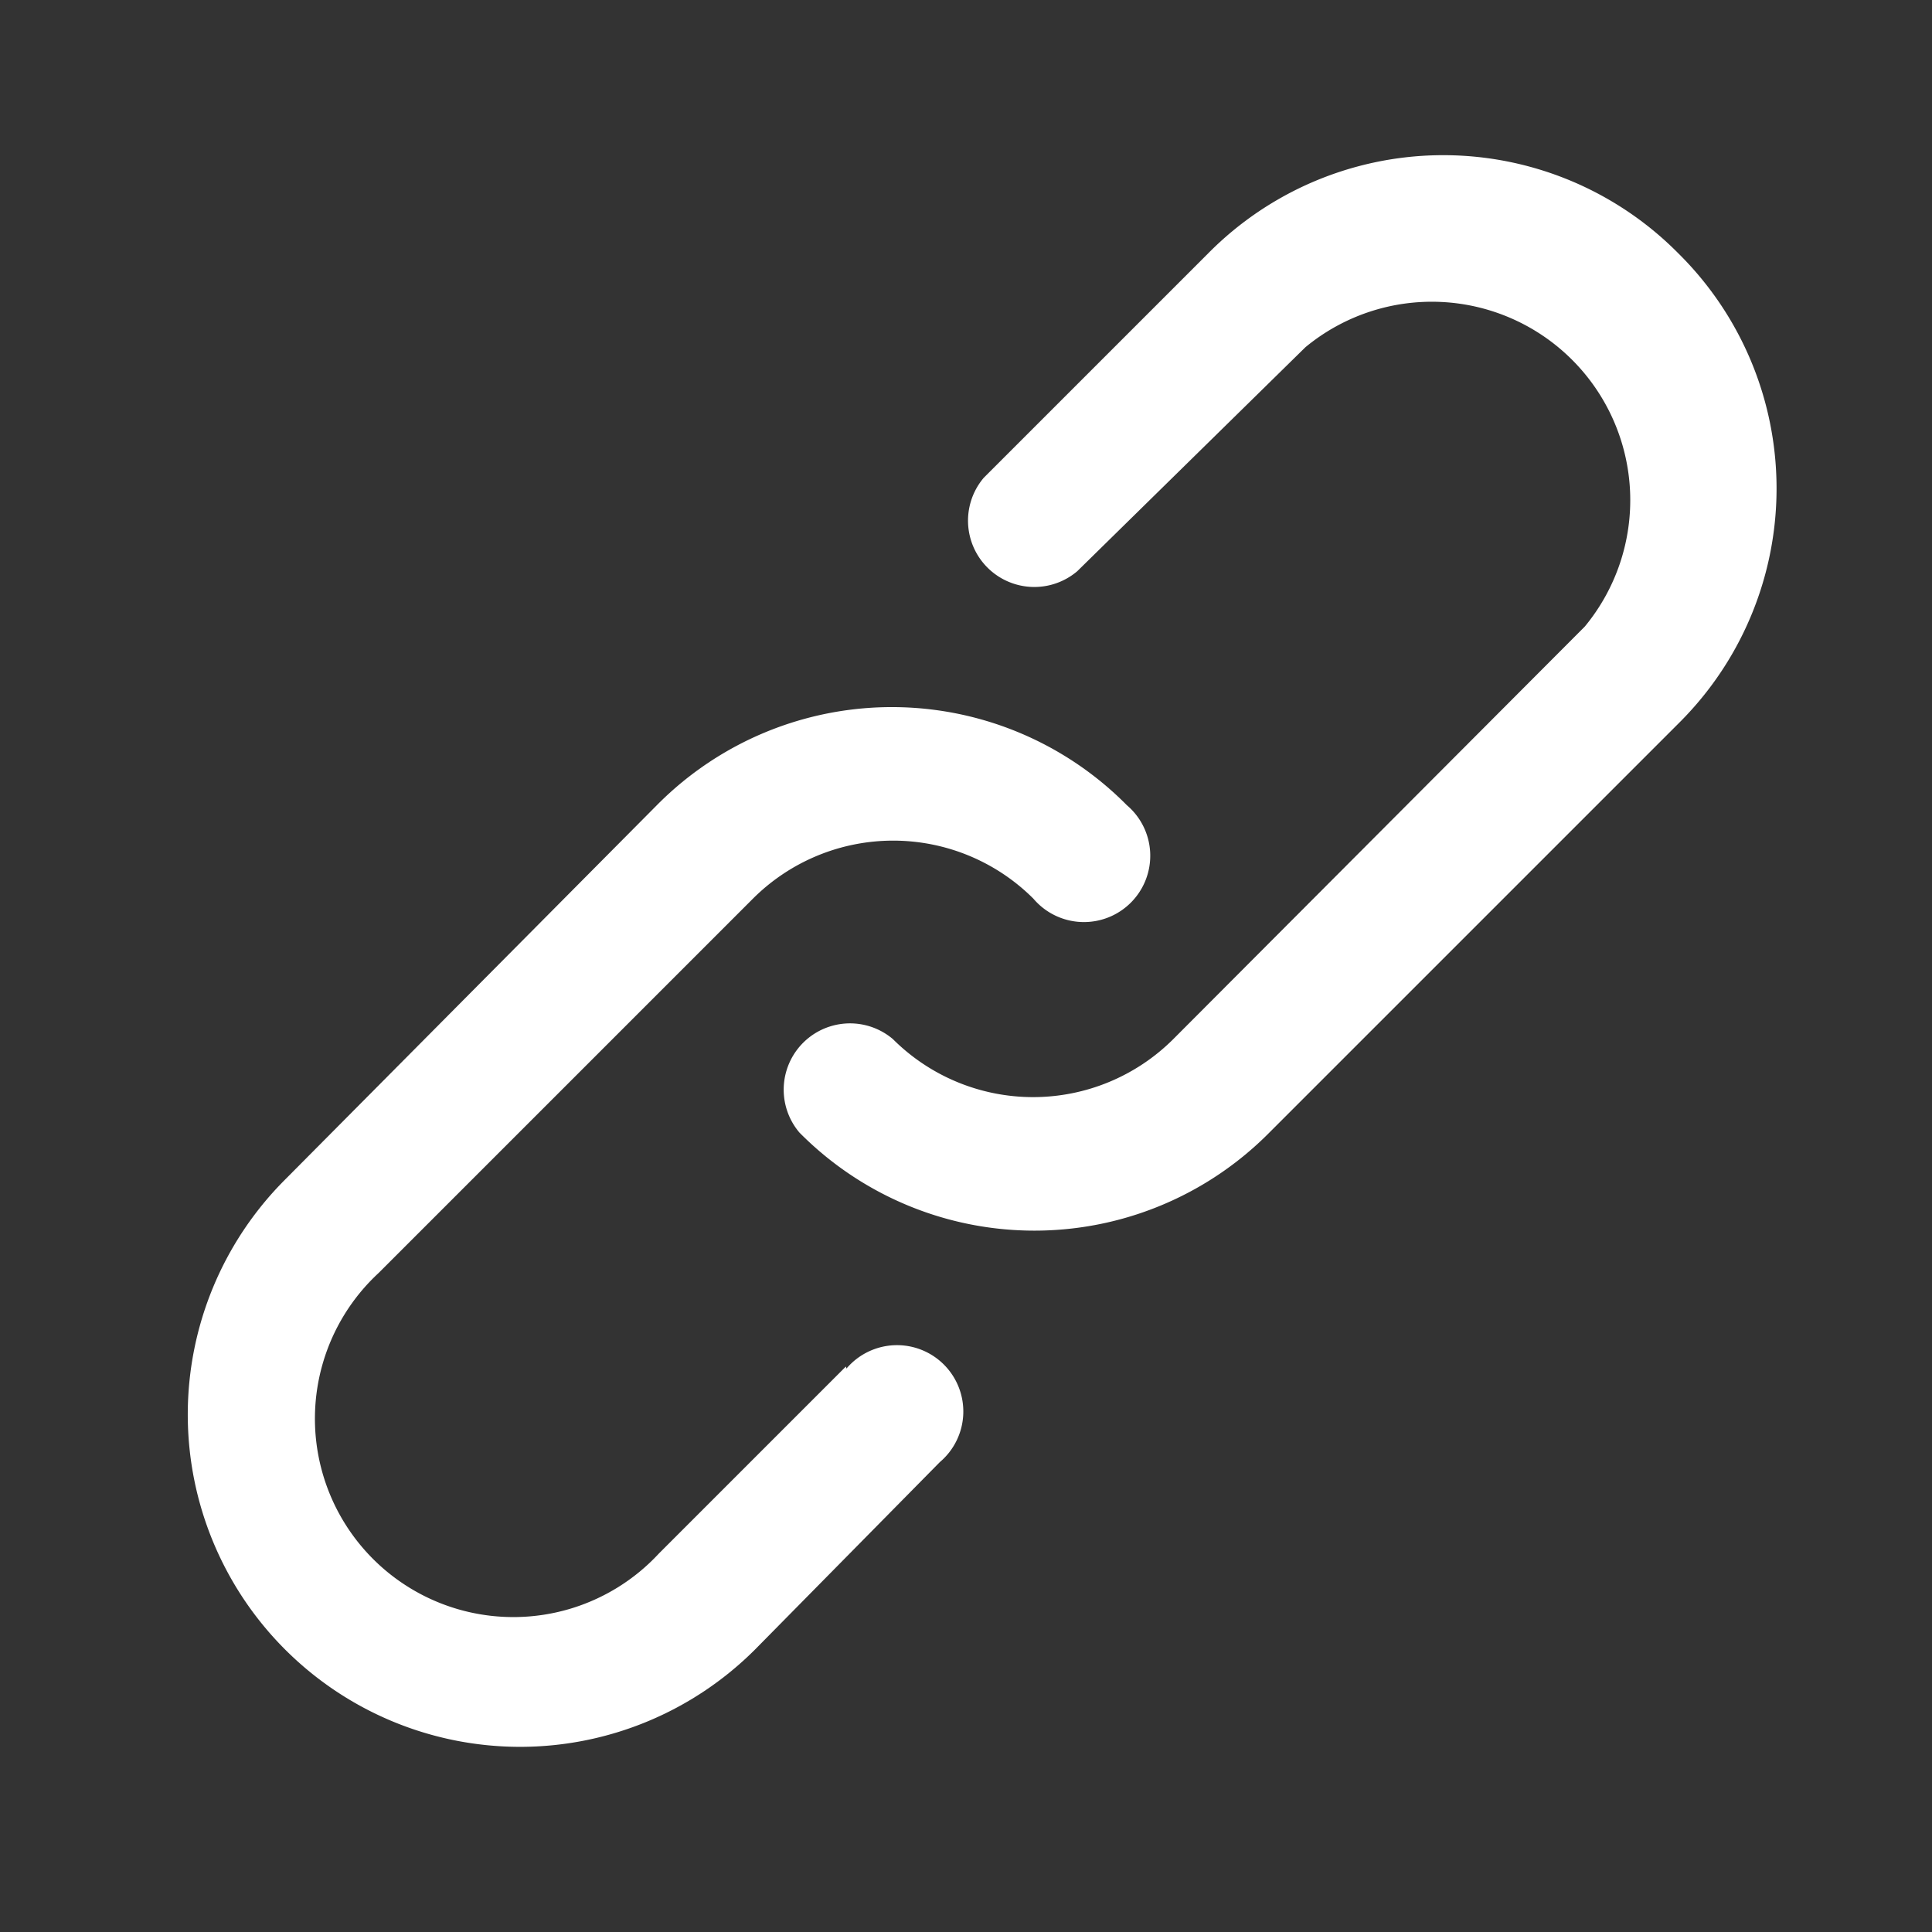 <svg xmlns="http://www.w3.org/2000/svg" id="Layer_1" data-name="Layer 1" viewBox="0 0 37 37"><rect x="0" y="0" width="37" height="37" fill="#333333" stroke="none"/><defs><style>.cls-1{fill:#fff;}</style></defs><title>linkArtboard 1icono</title><path class="cls-1" d="M16.2,26.17l-3.58,3.58a3.8,3.8,0,1,1-5.37-5.37l7.17-7.17a3.8,3.8,0,0,1,5.37,0,1.27,1.27,0,1,0,1.79-1.79,6.33,6.33,0,0,0-9,0L5.46,22.59a6.33,6.33,0,1,0,9,9L18,28a1.27,1.27,0,1,0-1.79-1.79Z"></path><path class="cls-1" d="M32.14,4.85a6.33,6.33,0,0,0-9,0l-4.3,4.3a1.27,1.27,0,0,0,1.79,1.79L25,6.65A3.8,3.8,0,0,1,30.35,12L22.47,19.9a3.8,3.8,0,0,1-5.37,0,1.27,1.27,0,0,0-1.79,1.79,6.33,6.33,0,0,0,9,0l7.88-7.88A6.33,6.33,0,0,0,32.14,4.85Z"></path></svg>